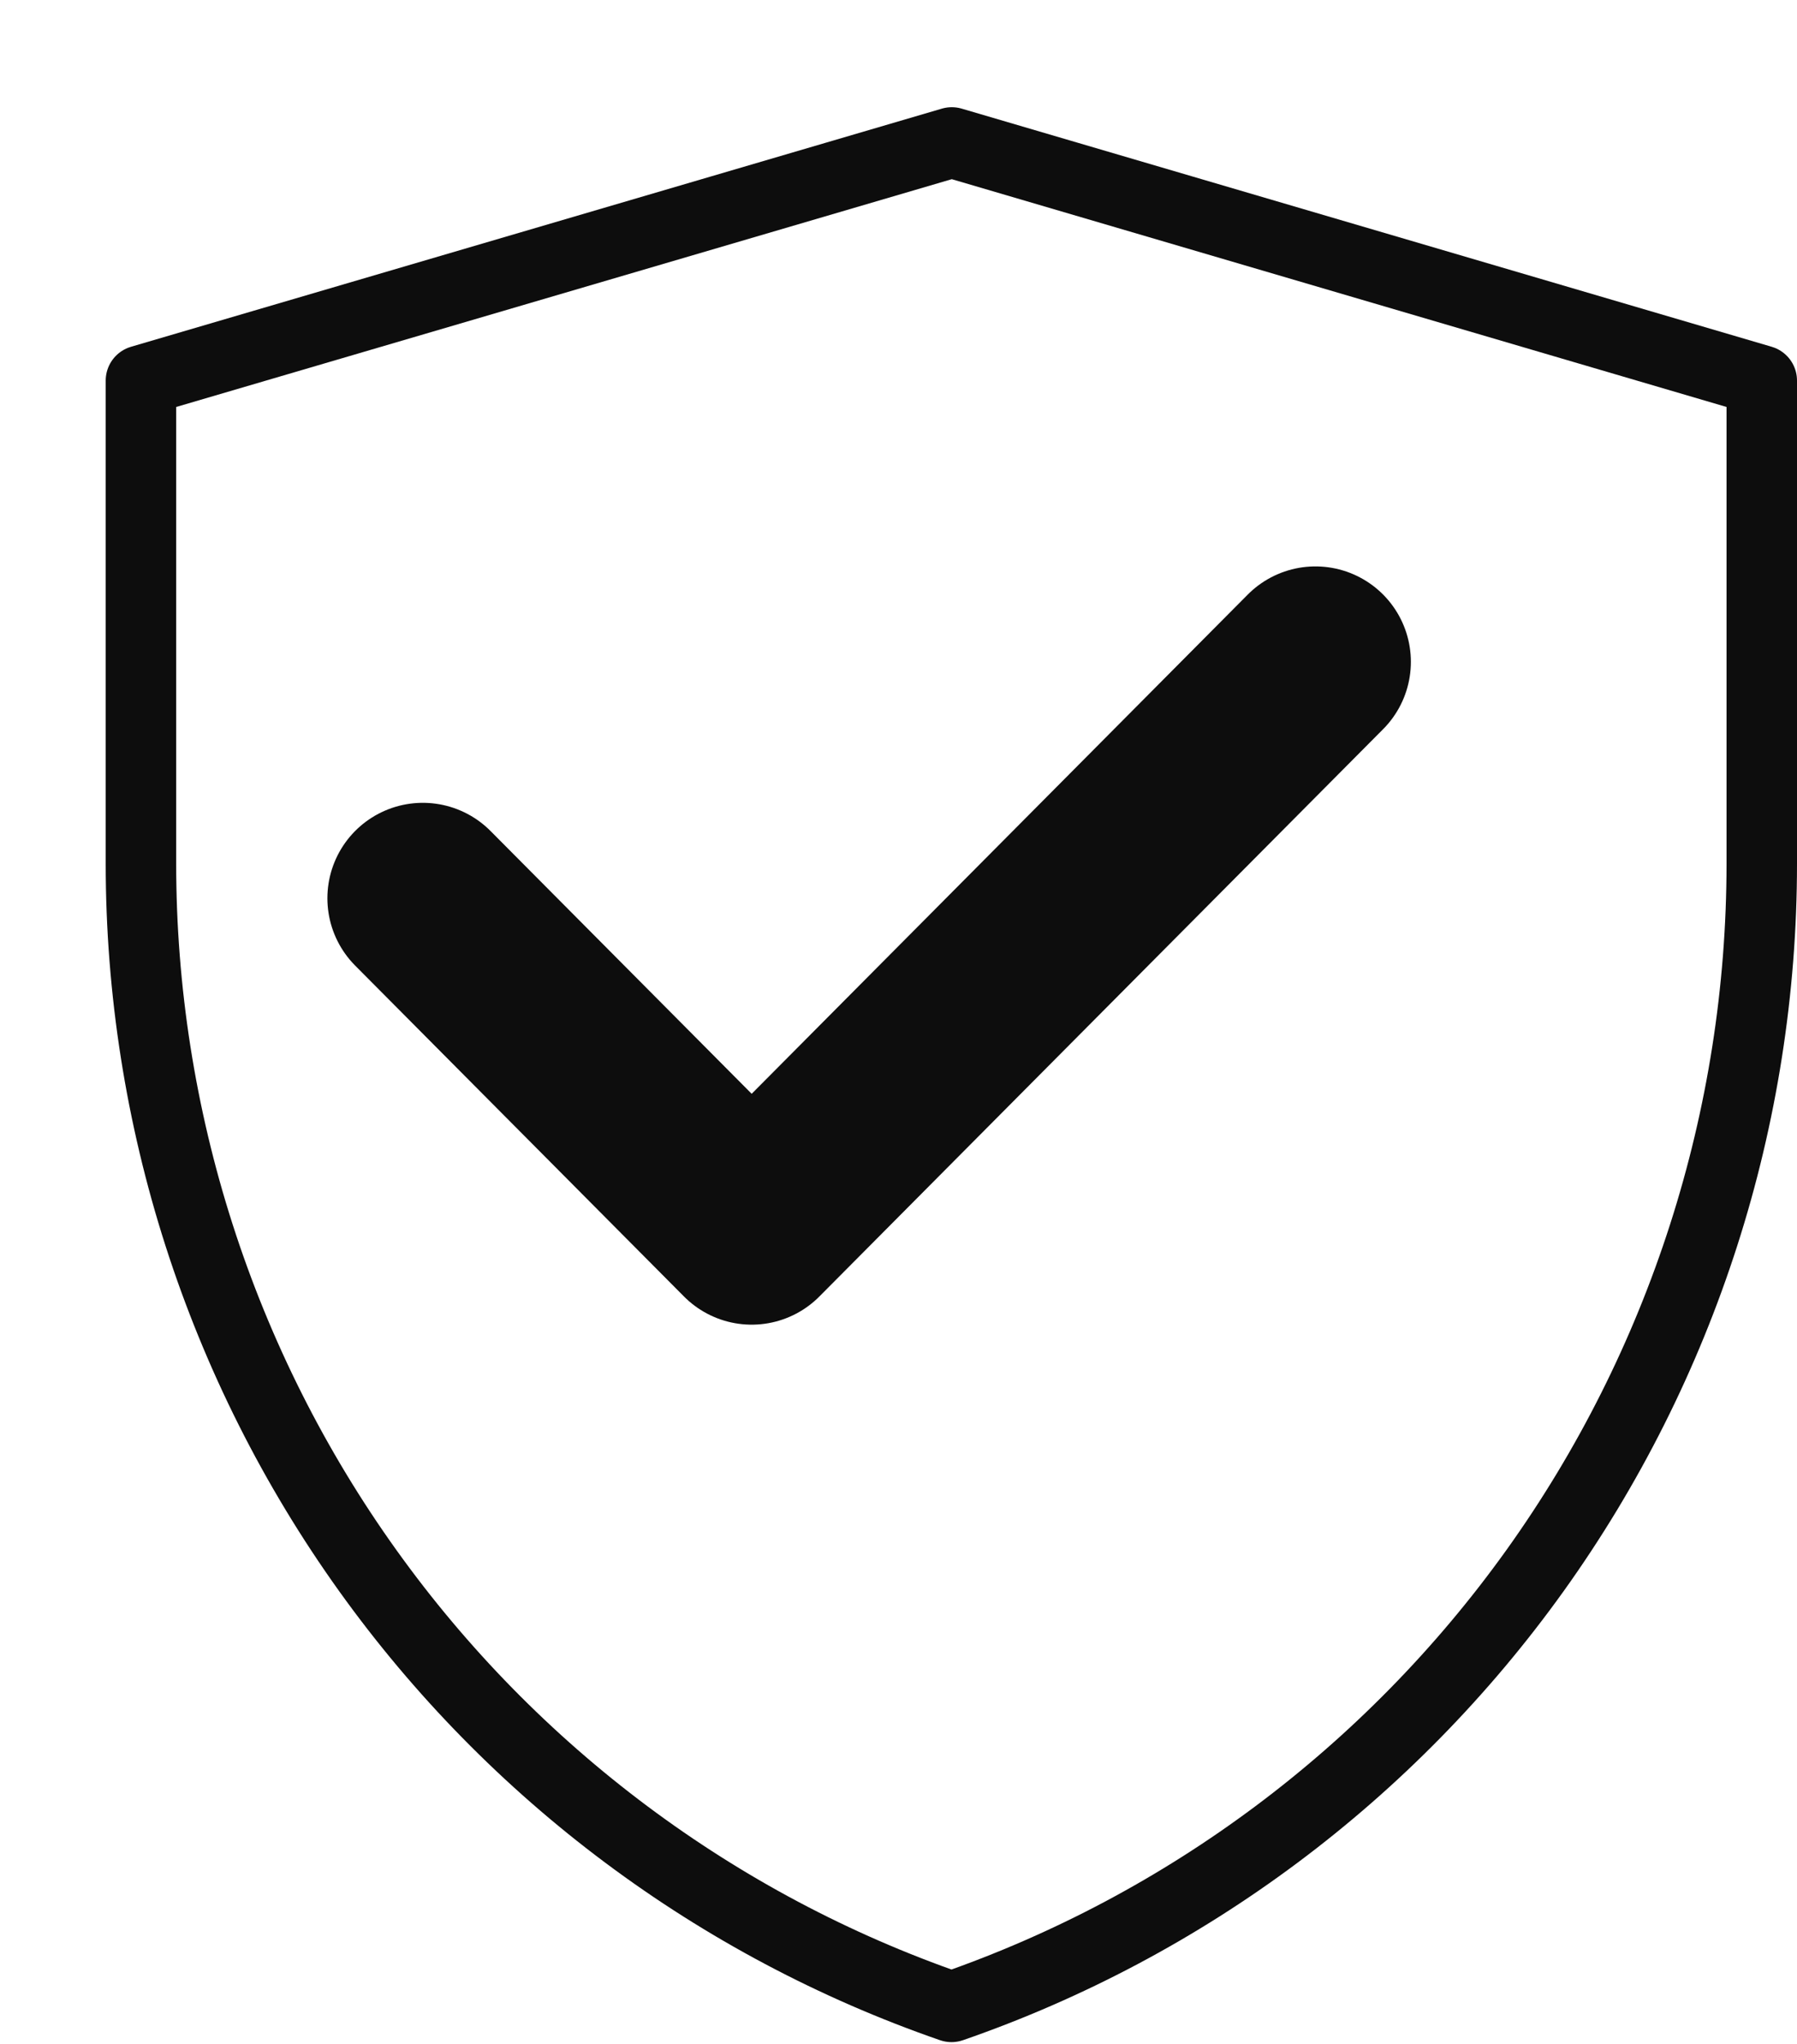 <?xml version="1.0" encoding="UTF-8"?>
<svg xmlns="http://www.w3.org/2000/svg" width="51" height="58" viewBox="0 0 51 58" fill="none">
  <g filter="url(#filter0_d_7481_992)">
    <path d="M0 7.051L24.012 0L48 7.051V21.509C47.999 28.919 45.681 36.14 41.374 42.151C37.068 48.162 30.991 52.657 24.004 55C17.015 52.658 10.935 48.162 6.627 42.15C2.319 36.138 0 28.914 0 21.502V7.051Z" fill="white"></path>
    <path d="M1 21.502V7.799L24.012 1.042L47 7.799V21.509C47 21.509 47 21.509 47 21.509C46.999 28.71 44.746 35.728 40.562 41.569C36.442 47.318 30.657 51.639 24.004 53.944C17.348 51.64 11.56 47.318 7.44 41.568C3.253 35.726 1 28.706 1 21.502Z" stroke="#0D0D0D" stroke-width="2" stroke-linejoin="round"></path>
  </g>
  <path d="M12 25.488L21.333 34.878L37.333 18.78" stroke="#0D0D0D" stroke-width="5.417" stroke-linecap="round" stroke-linejoin="round"></path>
  <defs>
    <filter id="filter0_d_7481_992" x="0" y="0" width="51" height="58" color-interpolation-filters="sRGB">
      <feFlood flood-opacity="0" result="BackgroundImageFix"></feFlood>
      <feColorMatrix in="SourceAlpha" type="matrix" values="0 0 0 0 0 0 0 0 0 0 0 0 0 0 0 0 0 0 127 0" result="hardAlpha"></feColorMatrix>
      <feOffset dx="3" dy="3"></feOffset>
      <feComposite in2="hardAlpha" operator="out"></feComposite>
      <feColorMatrix type="matrix" values="0 0 0 0 0.051 0 0 0 0 0.051 0 0 0 0 0.051 0 0 0 1 0"></feColorMatrix>
      <feBlend mode="normal" in2="BackgroundImageFix" result="effect1_dropShadow_7481_992"></feBlend>
      <feBlend mode="normal" in="SourceGraphic" in2="effect1_dropShadow_7481_992" result="shape"></feBlend>
    </filter>
  </defs>
</svg>
